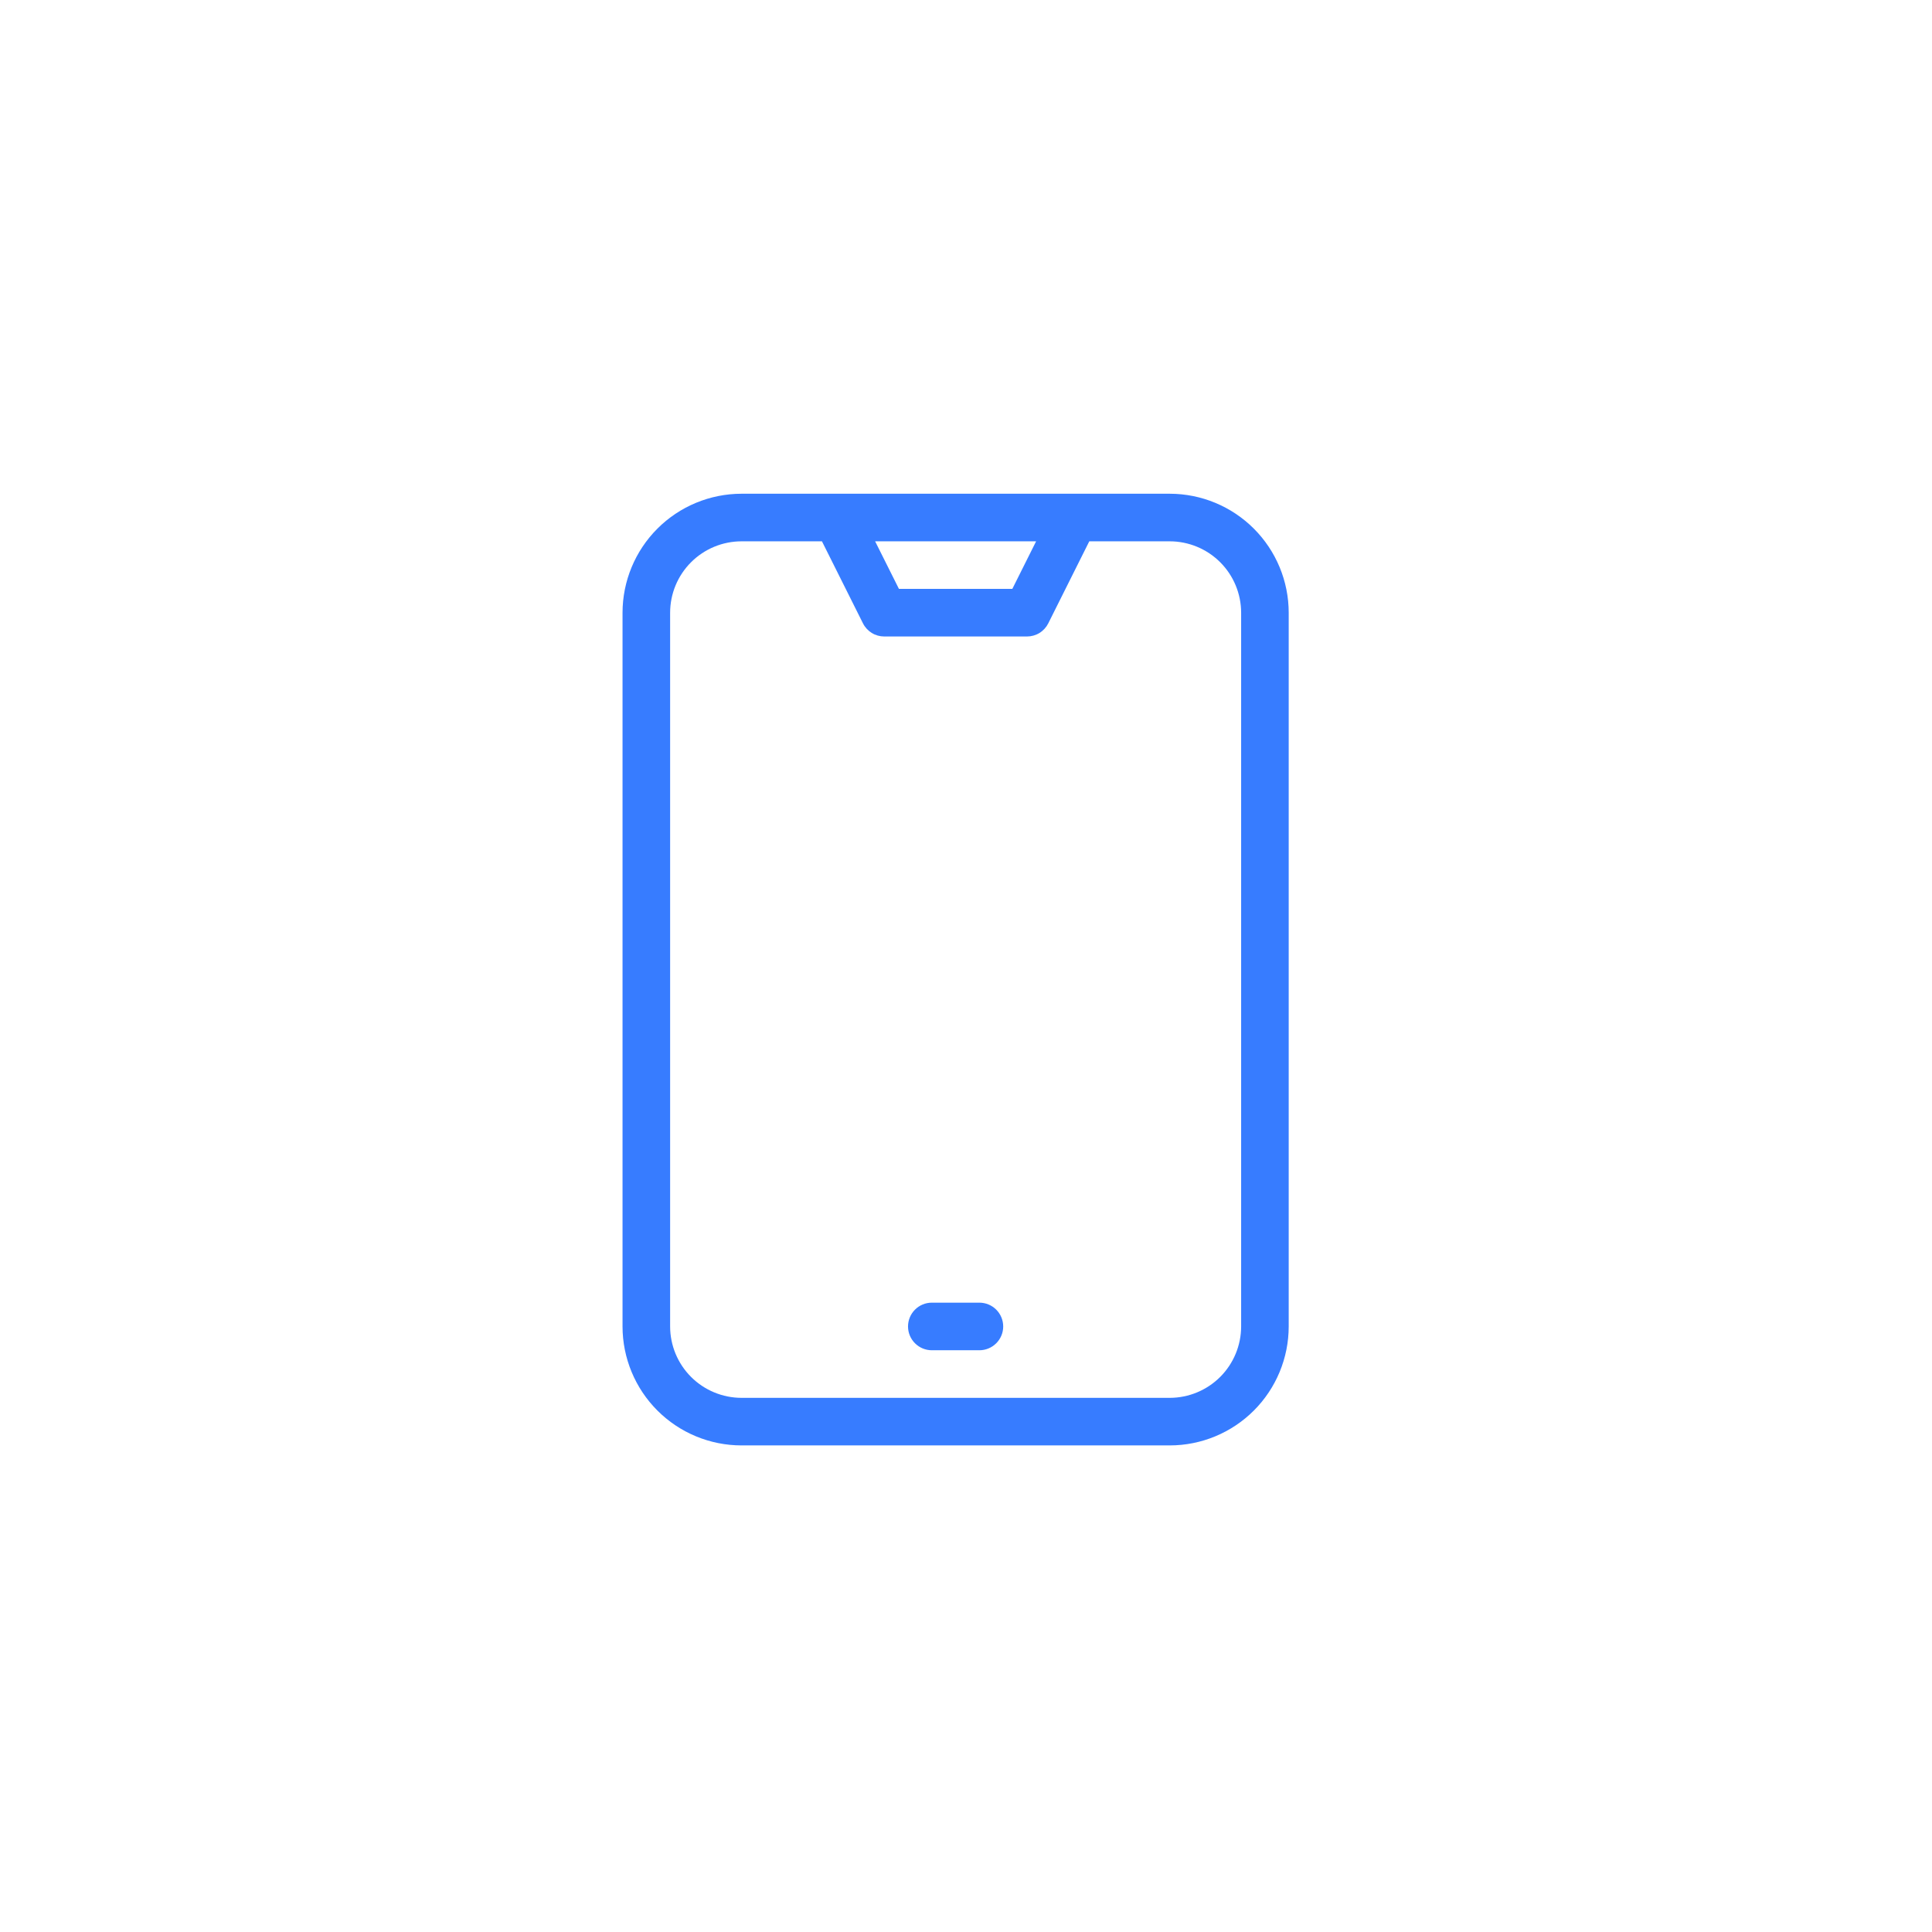 <svg width="90" height="90" viewBox="0 0 90 90" fill="none" xmlns="http://www.w3.org/2000/svg">
<path d="M46.733 61.792C46.733 62.086 46.616 62.367 46.408 62.575C46.2 62.783 45.918 62.9 45.624 62.9H43.408C43.114 62.9 42.832 62.783 42.624 62.575C42.416 62.367 42.299 62.086 42.299 61.792C42.299 61.498 42.416 61.216 42.624 61.008C42.832 60.8 43.114 60.683 43.408 60.683H45.624C45.918 60.683 46.2 60.8 46.408 61.008C46.616 61.216 46.733 61.498 46.733 61.792Z" fill="#377CFF"/>
<path d="M54.492 23H34.542C33.072 23.002 31.664 23.586 30.625 24.625C29.586 25.664 29.002 27.072 29 28.542V61.792C29.001 63.261 29.586 64.67 30.625 65.709C31.664 66.748 33.072 67.332 34.542 67.333H54.492C55.961 67.332 57.37 66.748 58.409 65.709C59.448 64.67 60.032 63.261 60.033 61.792V28.542C60.032 27.072 59.447 25.664 58.408 24.625C57.37 23.586 55.961 23.002 54.492 23ZM48.266 25.217L47.158 27.433H41.876L40.767 25.217H48.266ZM57.817 61.792C57.816 62.673 57.465 63.518 56.842 64.142C56.218 64.765 55.373 65.116 54.492 65.117H34.542C33.66 65.116 32.815 64.765 32.192 64.142C31.568 63.518 31.218 62.673 31.217 61.792V28.542C31.218 27.66 31.568 26.815 32.192 26.192C32.815 25.568 33.66 25.218 34.542 25.217H38.29L40.2 29.037C40.292 29.221 40.434 29.376 40.609 29.485C40.784 29.593 40.986 29.65 41.192 29.65H47.842C48.047 29.65 48.249 29.593 48.424 29.485C48.6 29.376 48.741 29.221 48.833 29.037L50.743 25.217H54.492C55.373 25.218 56.218 25.568 56.842 26.192C57.465 26.815 57.816 27.66 57.817 28.542V61.792Z" fill="#377CFF"/>
</svg>
